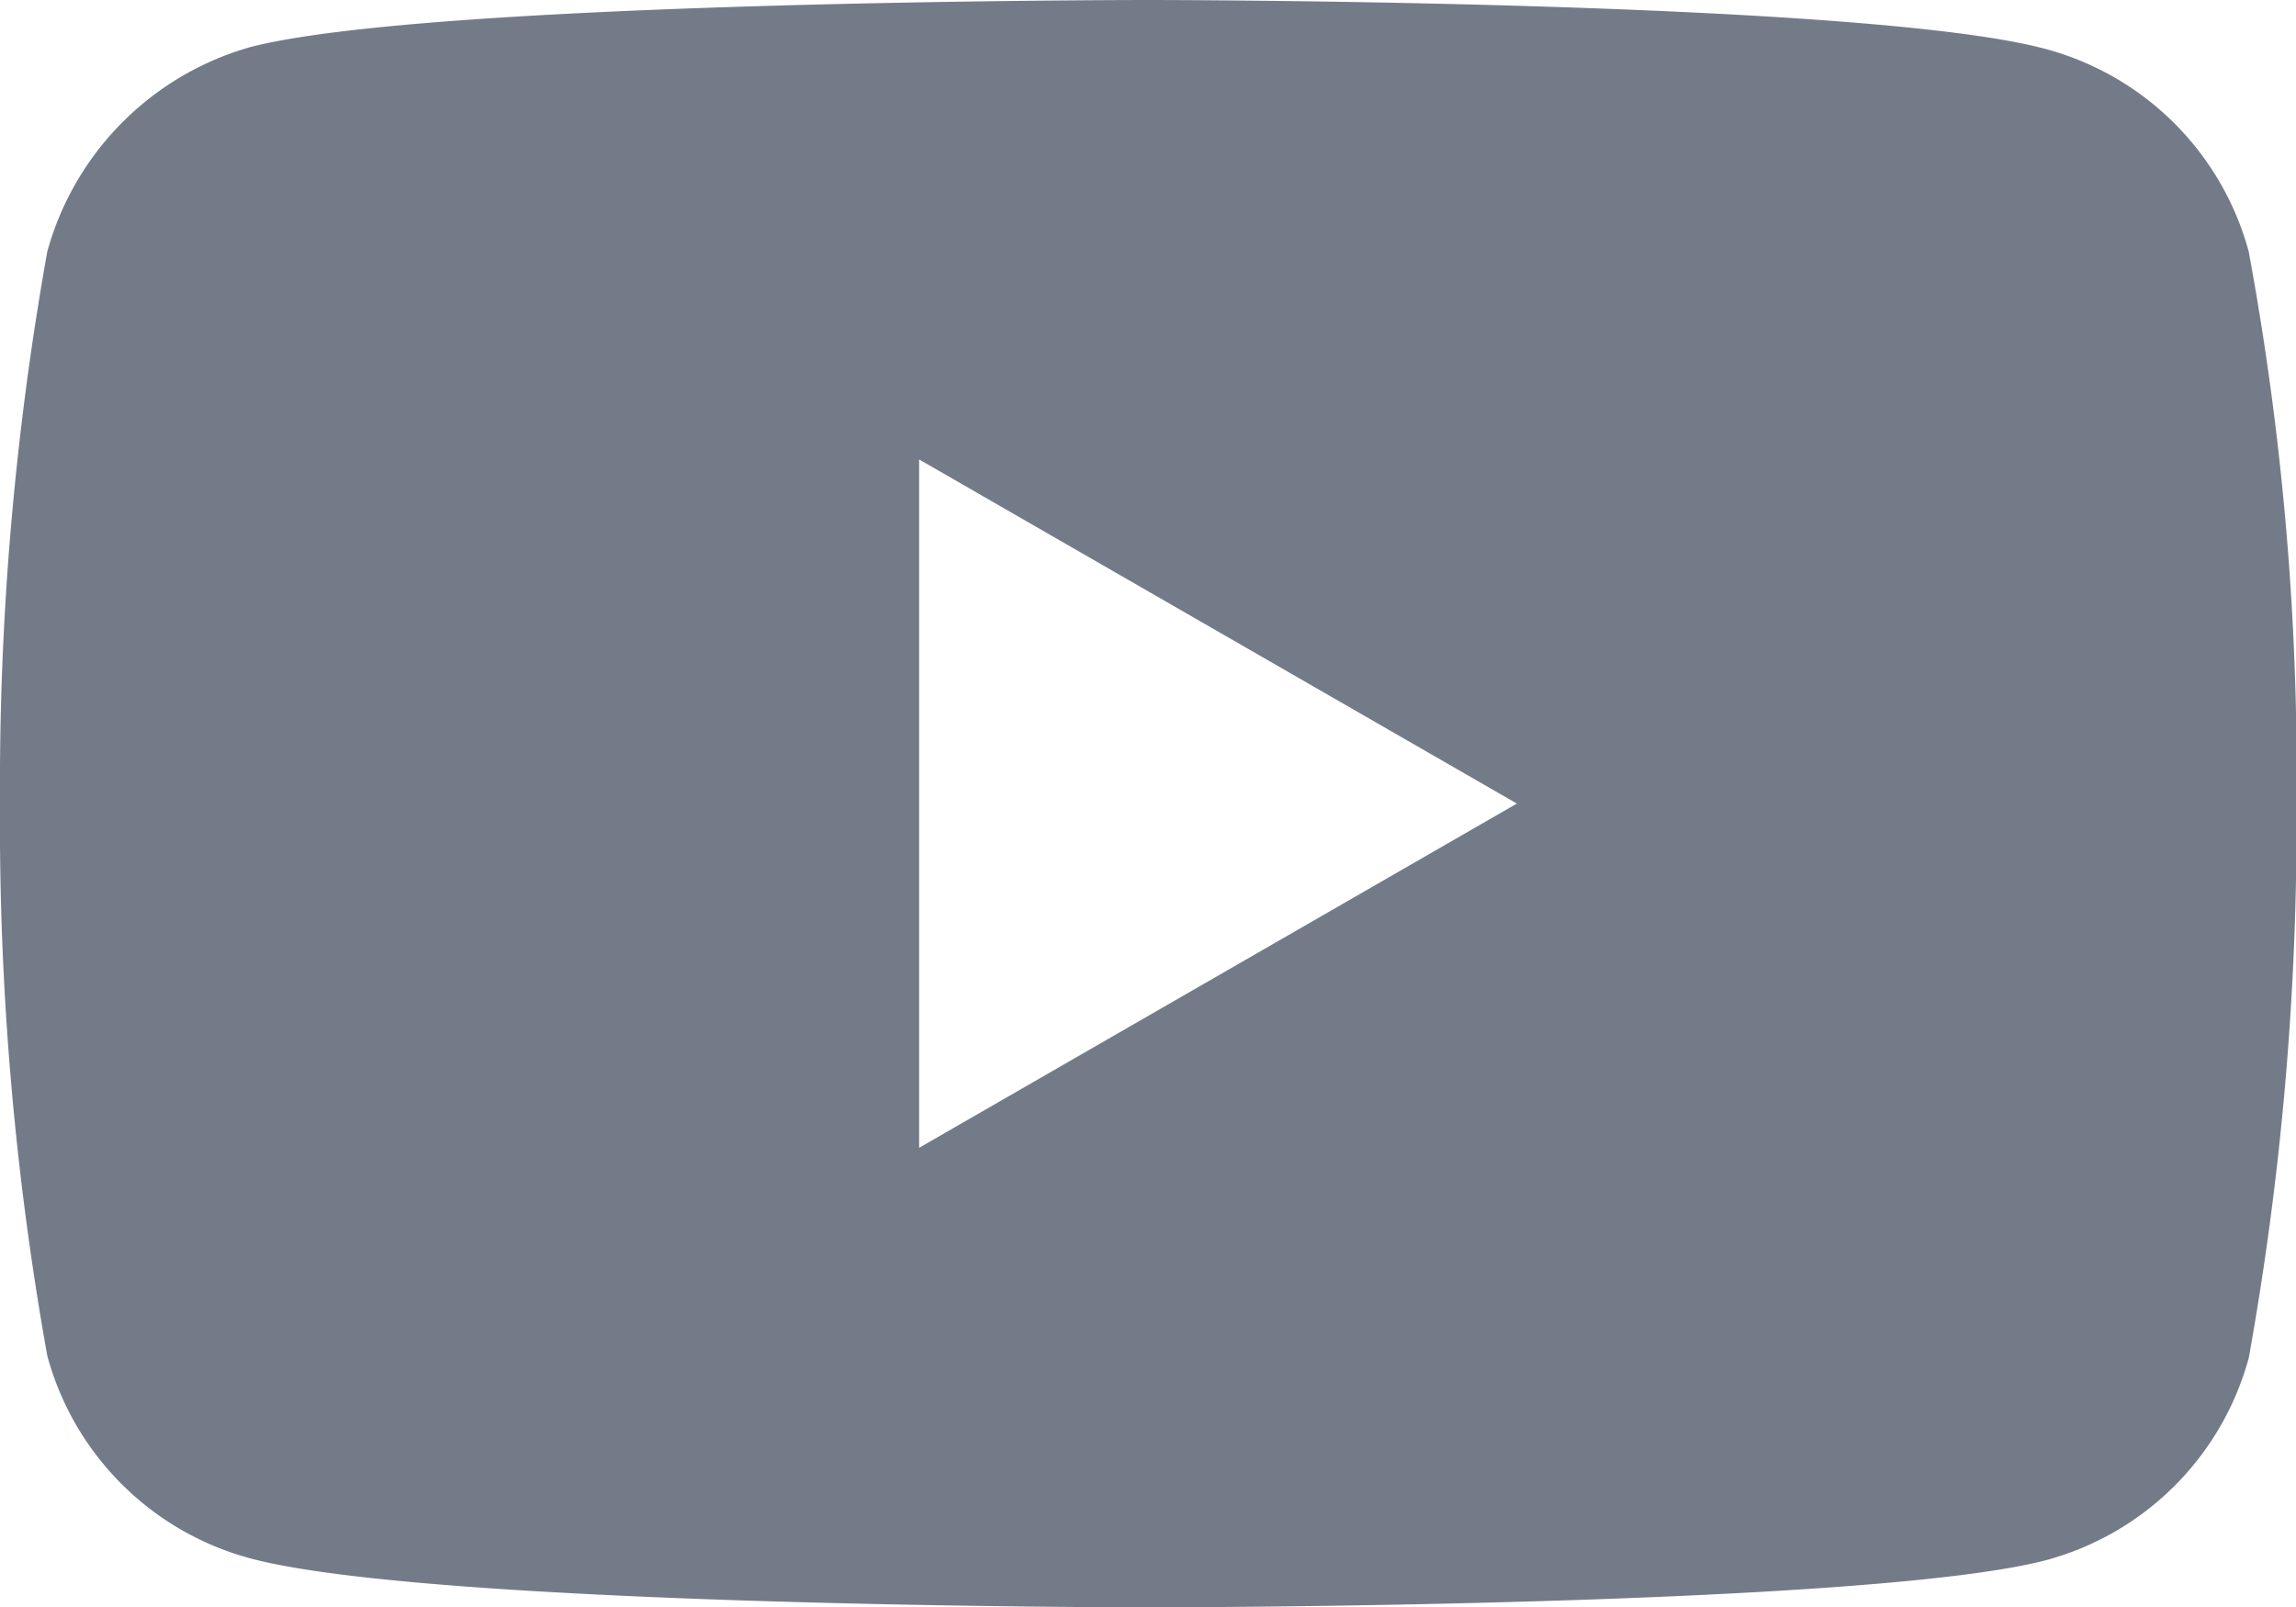 <svg xmlns="http://www.w3.org/2000/svg" width="21.895" height="15.33" viewBox="0 0 21.895 15.33">
  <path id="youtube_1_" data-name="youtube (1)" d="M21.444-3.683a2.743,2.743,0,0,0-1.93-1.93c-1.713-.469-8.567-.469-8.567-.469s-6.853,0-8.567.451A2.8,2.8,0,0,0,.451-3.683,28.9,28.9,0,0,0,0,1.583,28.8,28.8,0,0,0,.451,6.849a2.743,2.743,0,0,0,1.93,1.93c1.731.469,8.567.469,8.567.469s6.853,0,8.567-.451a2.743,2.743,0,0,0,1.93-1.93A28.912,28.912,0,0,0,21.9,1.6,27.437,27.437,0,0,0,21.444-3.683ZM8.765,4.865V-1.7l5.7,3.282Zm0,0" transform="translate(0 6.082)" fill="#747b88"/>
</svg>
